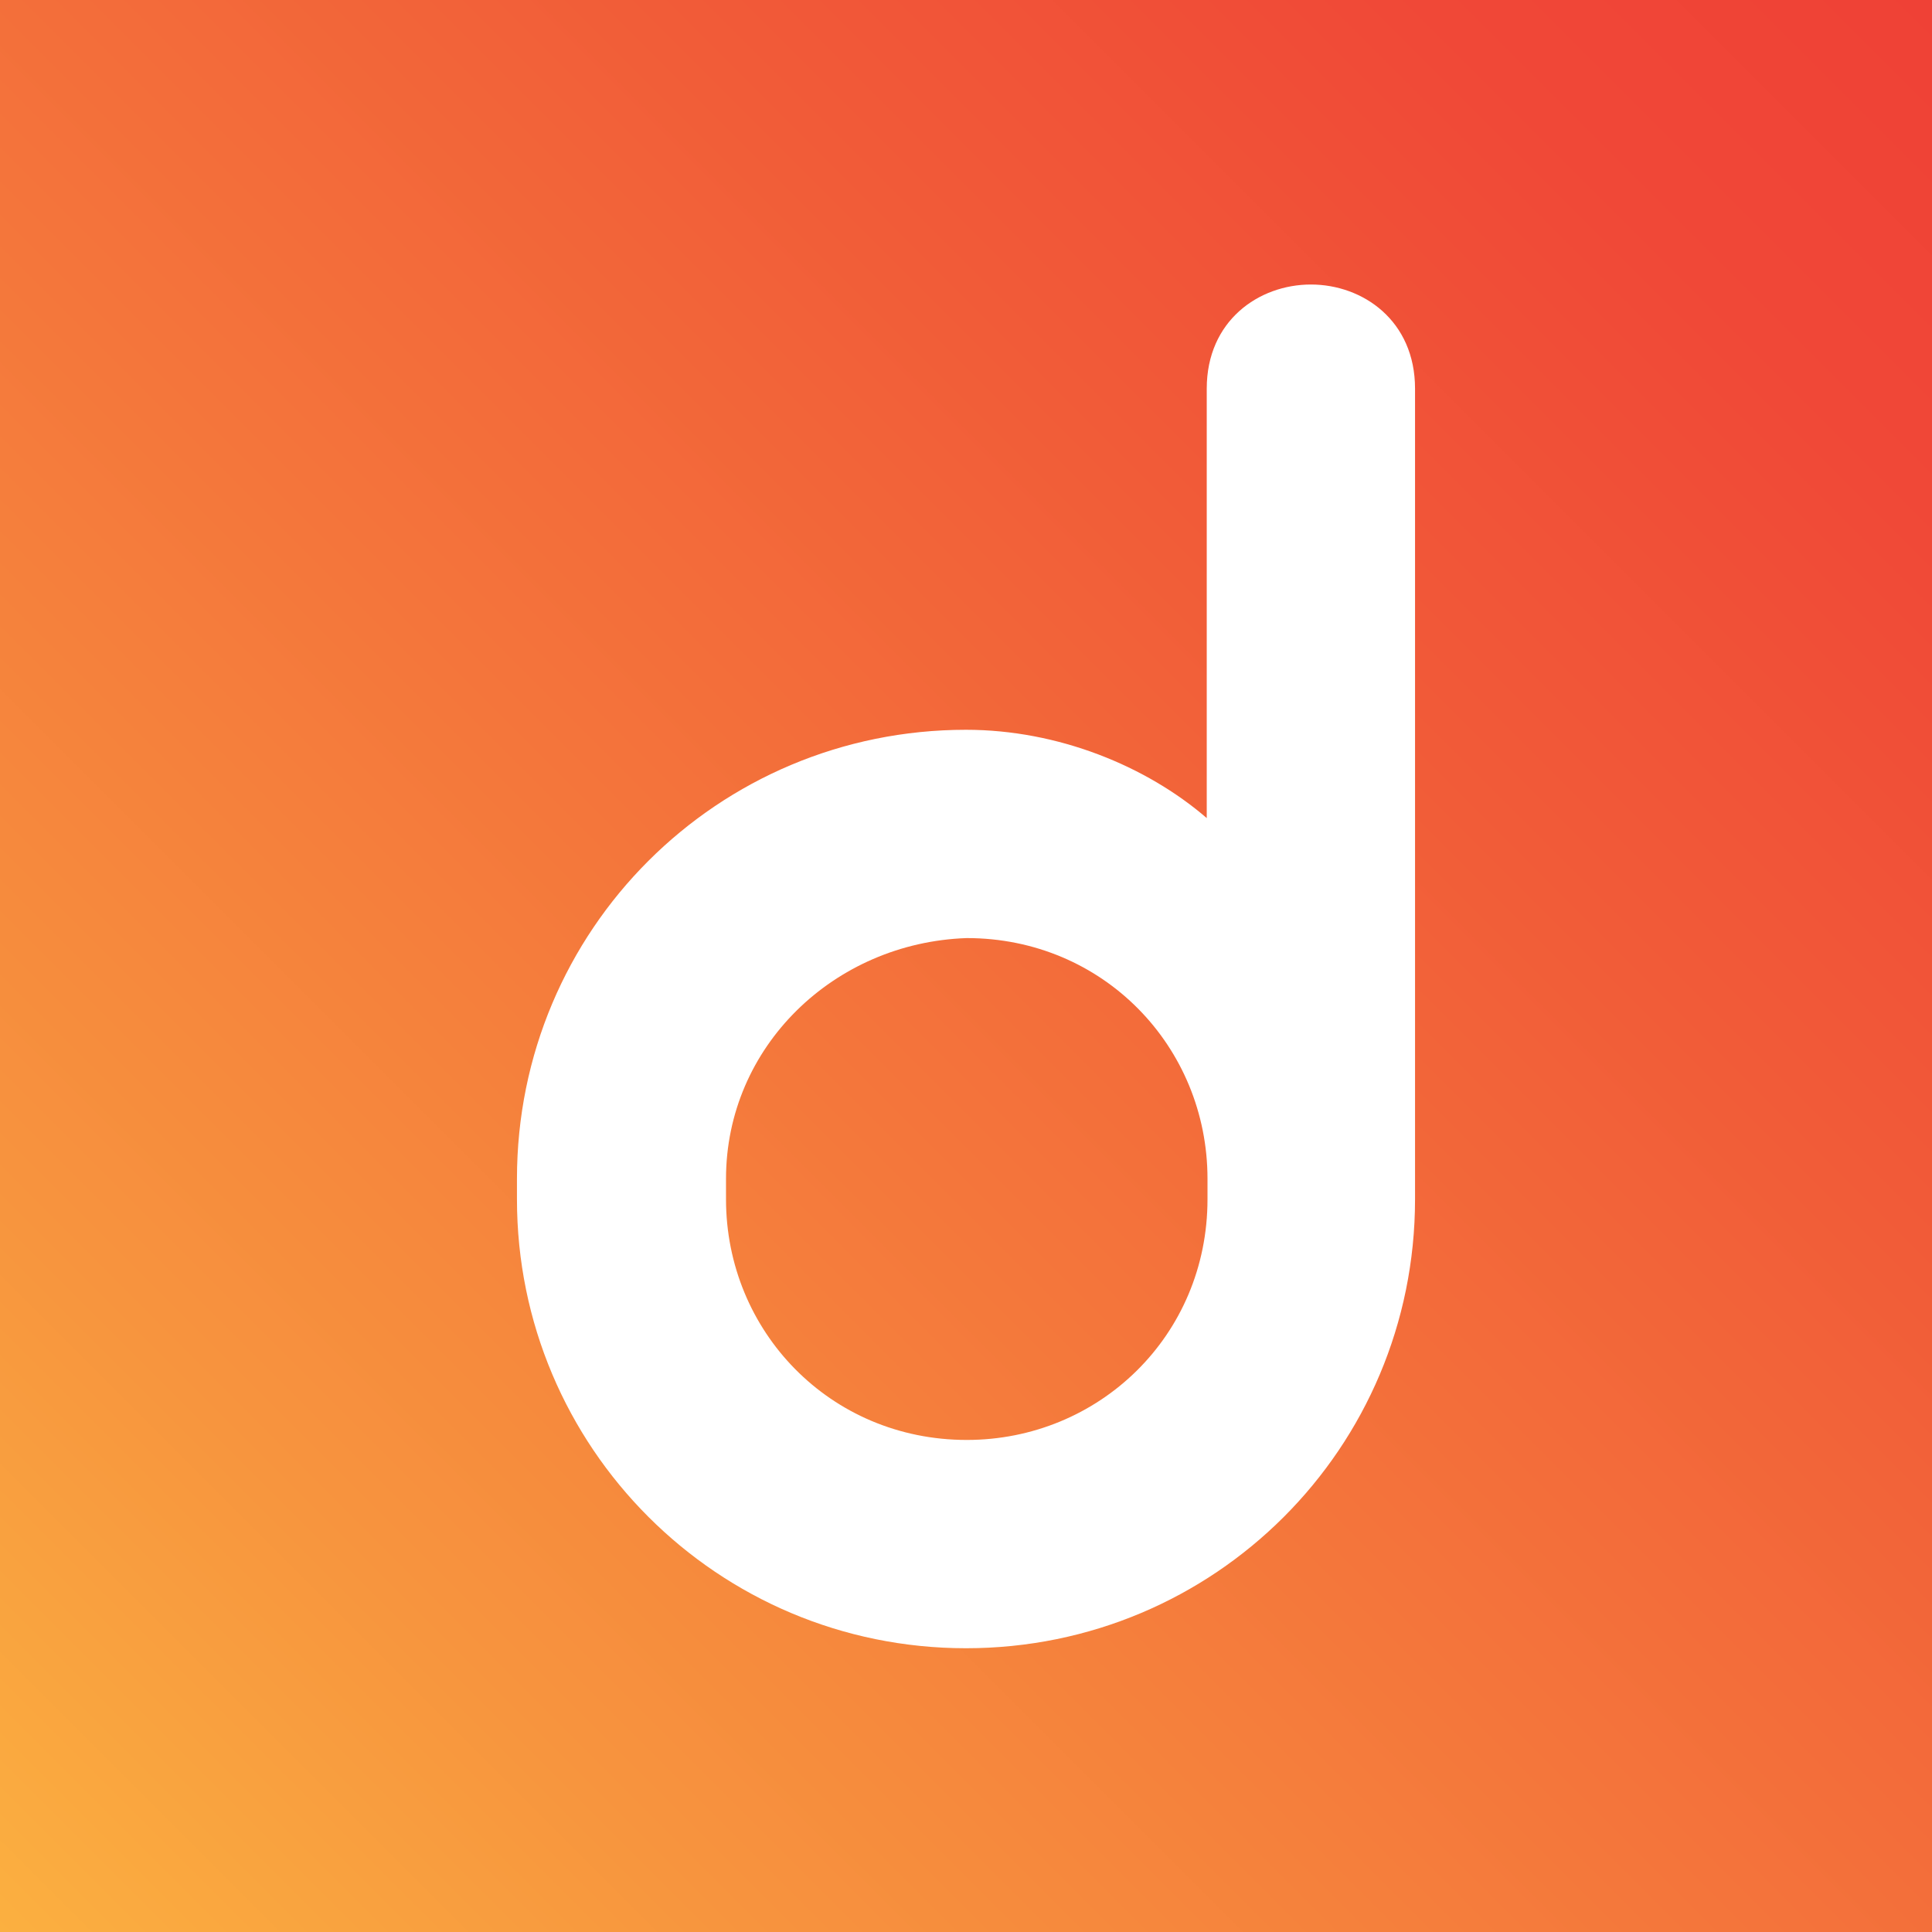 <svg version="1.1" xmlns="http://www.w3.org/2000/svg" xmlns:xlink="http://www.w3.org/1999/xlink" x="0px" y="0px"
	 viewBox="292.9 169.6 256 256" enable-background="new 292.9 169.6 256 256" xml:space="preserve">
	<rect x="292.9" y="169.6" width="256" height="256" fill="#333333" stroke="none"/>
	<linearGradient id="SVGID_1_" gradientUnits="userSpaceOnUse" x1="11.098" y1="552.379" x2="36.901" y2="578.182" gradientTransform="matrix(9.921 0 0 -9.921 182.833 5905.972)">
		<stop  offset="0" style="stop-color:#FBB040"/>
		<stop  offset="0.195" style="stop-color:#F7943E"/>
		<stop  offset="0.449" style="stop-color:#F4753B"/>
		<stop  offset="0.677" style="stop-color:#F15B38"/>
		<stop  offset="0.868" style="stop-color:#F04837"/>
		<stop  offset="1" style="stop-color:#EF4136"/>
	</linearGradient>
	<path fill="url(#SVGID_1_)" d="M292.9,169.6v256l256,0v-256H292.9z"/>
	<path fill="#FFFFFF" d="M389.1,325.8v2.7c0,17.5,13.8,31.9,31.9,31.9c17.5,0,31.9-13.8,31.9-31.9v-2.7c0-17.5-13.8-31.9-31.9-31.9
		C403.4,294.5,389.1,308.3,389.1,325.8 M452.8,221.1c0-9,6.9-13.8,13.8-13.8c6.9,0,13.8,4.8,13.8,13.8v107.4
		c0,33-26.6,59.5-59.5,59.5s-59.5-26.6-59.5-59.5v-2.7c0-33,26.6-59.5,59.5-59.5c12.2,0,23.9,4.8,31.9,11.7V221.1L452.8,221.1z"/>
</svg>